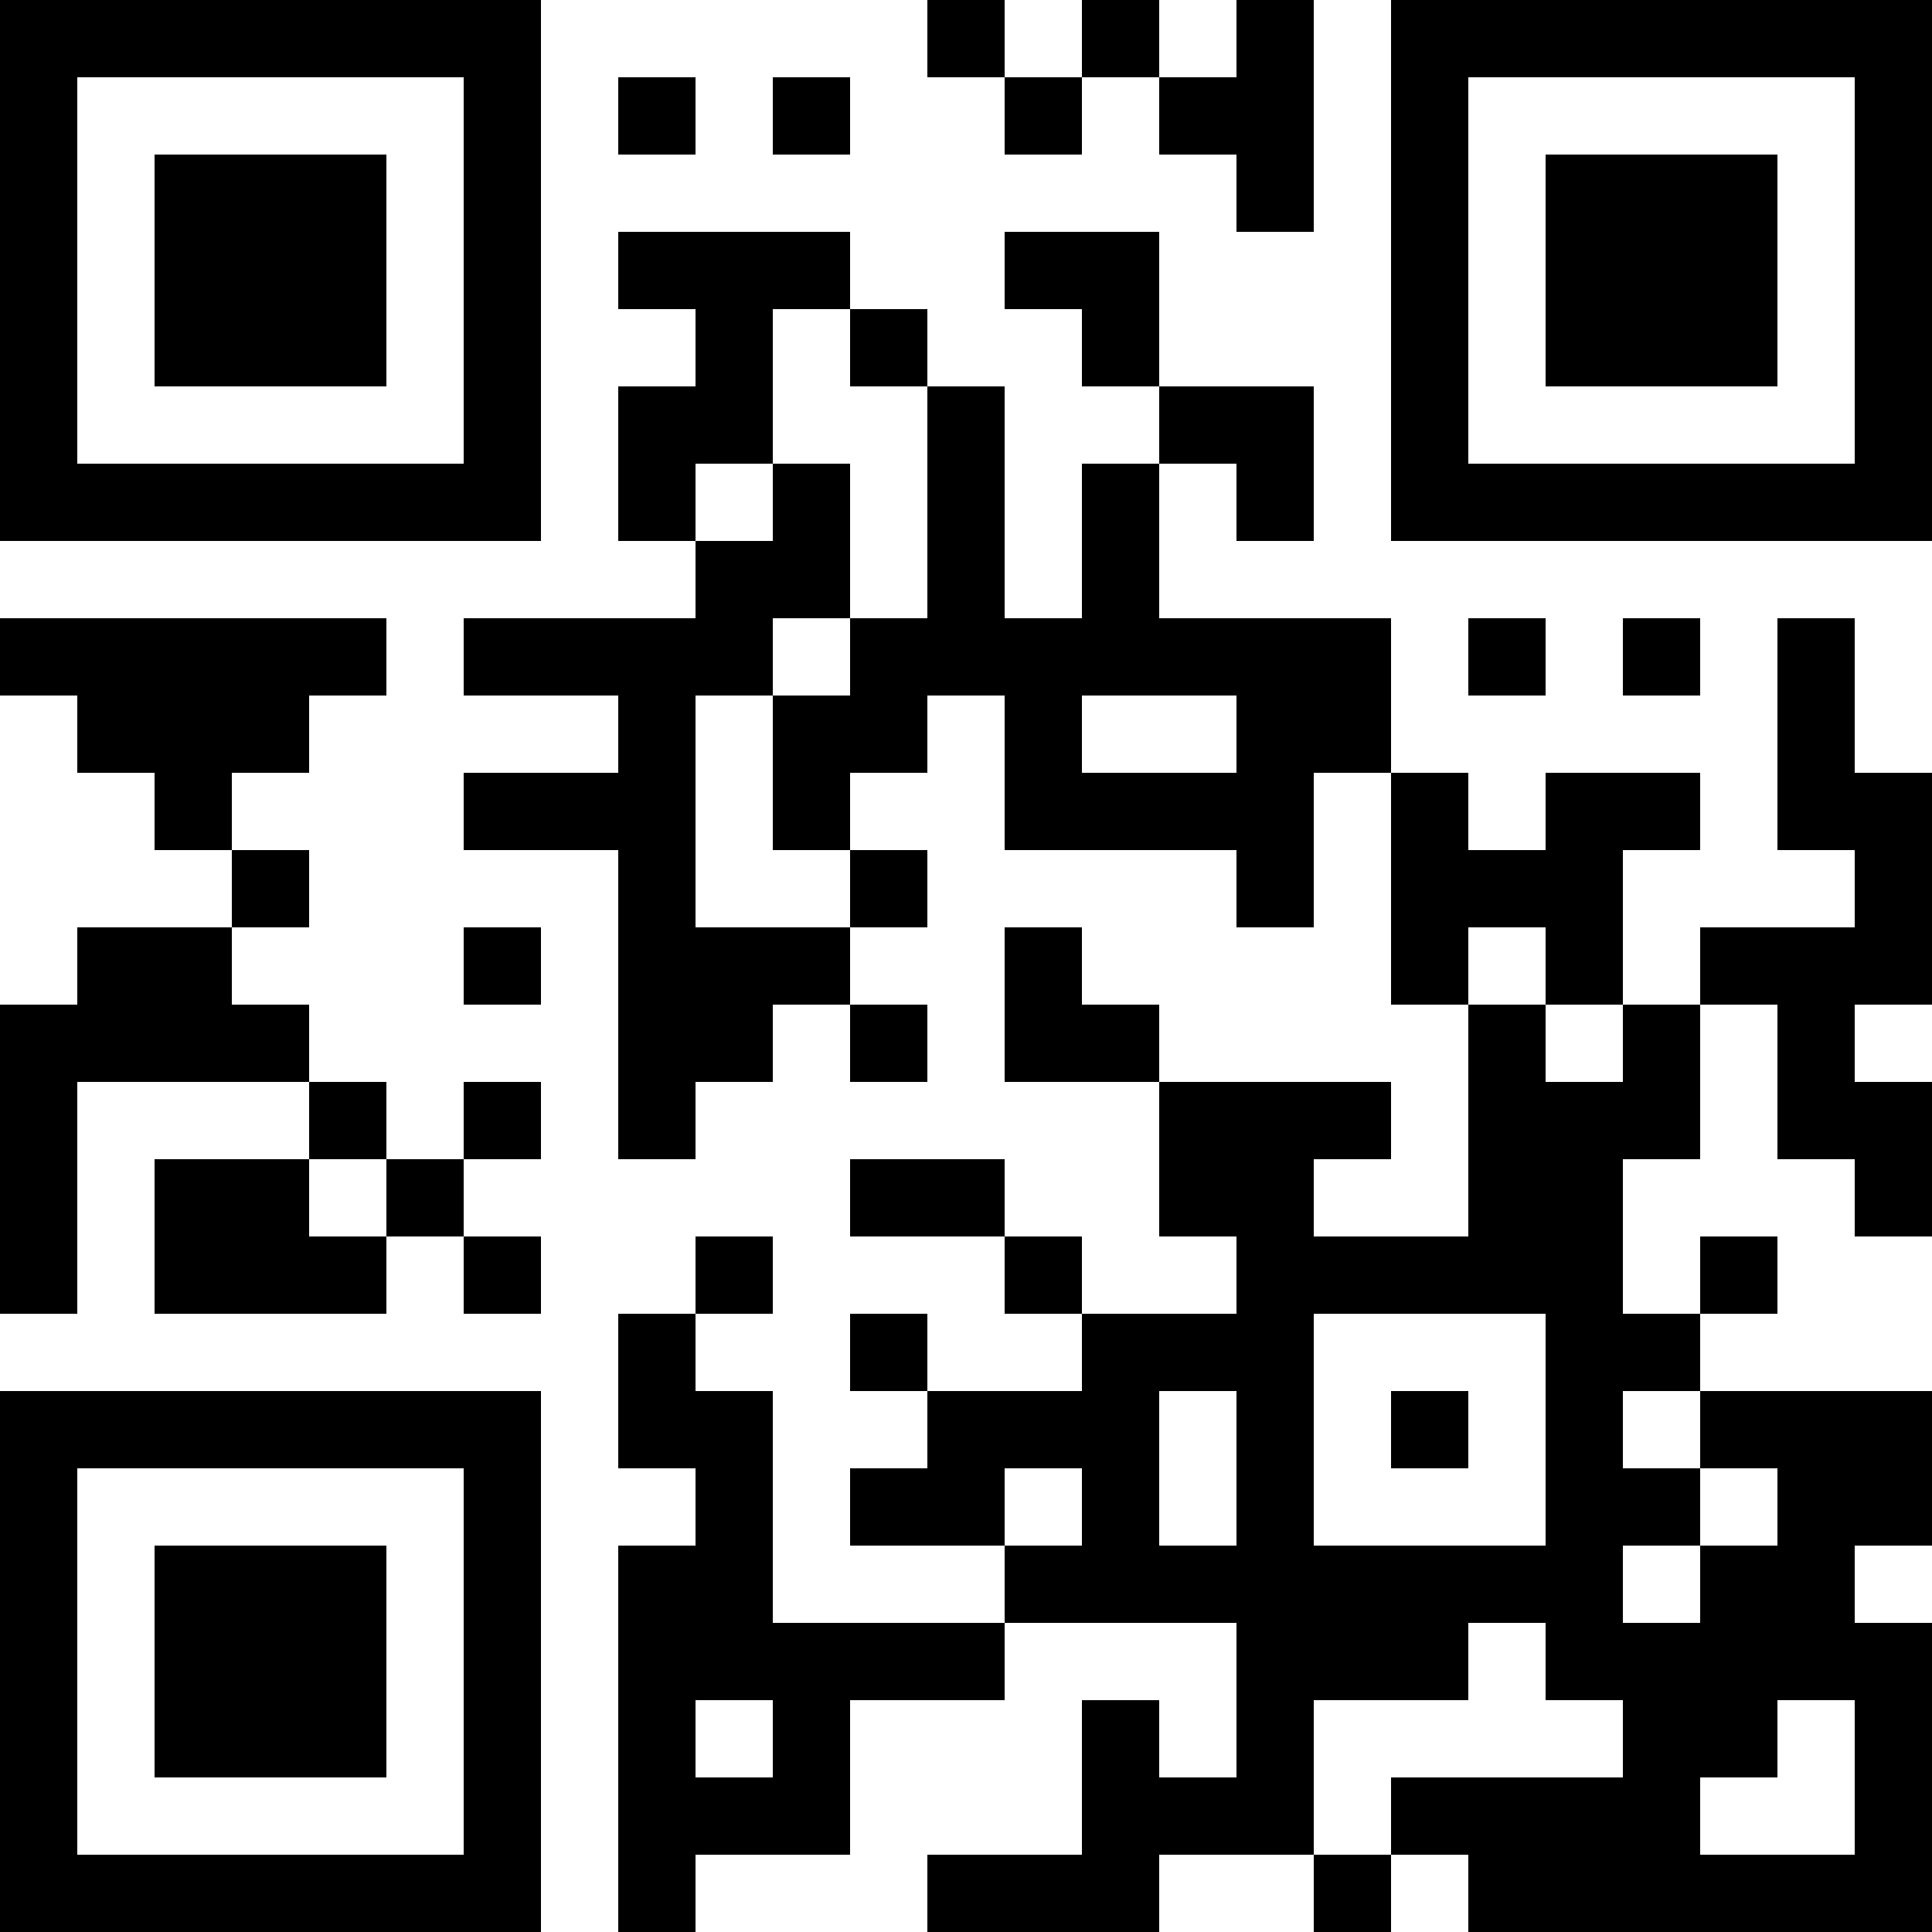 <?xml version="1.0" encoding="UTF-8"?>
<svg xmlns="http://www.w3.org/2000/svg" version="1.1" width="1000" height="1000" viewBox="0 0 1000 1000"><rect x="0" y="0" width="1000" height="1000" fill="#ffffff"/><g transform="scale(40)"><g transform="translate(0,0)"><path fill-rule="evenodd" d="M12 0L12 1L13 1L13 2L14 2L14 1L15 1L15 2L16 2L16 3L17 3L17 0L16 0L16 1L15 1L15 0L14 0L14 1L13 1L13 0ZM8 1L8 2L9 2L9 1ZM10 1L10 2L11 2L11 1ZM8 3L8 4L9 4L9 5L8 5L8 7L9 7L9 8L6 8L6 9L8 9L8 10L6 10L6 11L8 11L8 15L9 15L9 14L10 14L10 13L11 13L11 14L12 14L12 13L11 13L11 12L12 12L12 11L11 11L11 10L12 10L12 9L13 9L13 11L16 11L16 12L17 12L17 10L18 10L18 13L19 13L19 16L17 16L17 15L18 15L18 14L15 14L15 13L14 13L14 12L13 12L13 14L15 14L15 16L16 16L16 17L14 17L14 16L13 16L13 15L11 15L11 16L13 16L13 17L14 17L14 18L12 18L12 17L11 17L11 18L12 18L12 19L11 19L11 20L13 20L13 21L10 21L10 18L9 18L9 17L10 17L10 16L9 16L9 17L8 17L8 19L9 19L9 20L8 20L8 25L9 25L9 24L11 24L11 22L13 22L13 21L16 21L16 23L15 23L15 22L14 22L14 24L12 24L12 25L15 25L15 24L17 24L17 25L18 25L18 24L19 24L19 25L25 25L25 21L24 21L24 20L25 20L25 18L22 18L22 17L23 17L23 16L22 16L22 17L21 17L21 15L22 15L22 13L23 13L23 15L24 15L24 16L25 16L25 14L24 14L24 13L25 13L25 10L24 10L24 8L23 8L23 11L24 11L24 12L22 12L22 13L21 13L21 11L22 11L22 10L20 10L20 11L19 11L19 10L18 10L18 8L15 8L15 6L16 6L16 7L17 7L17 5L15 5L15 3L13 3L13 4L14 4L14 5L15 5L15 6L14 6L14 8L13 8L13 5L12 5L12 4L11 4L11 3ZM10 4L10 6L9 6L9 7L10 7L10 6L11 6L11 8L10 8L10 9L9 9L9 12L11 12L11 11L10 11L10 9L11 9L11 8L12 8L12 5L11 5L11 4ZM0 8L0 9L1 9L1 10L2 10L2 11L3 11L3 12L1 12L1 13L0 13L0 17L1 17L1 14L4 14L4 15L2 15L2 17L5 17L5 16L6 16L6 17L7 17L7 16L6 16L6 15L7 15L7 14L6 14L6 15L5 15L5 14L4 14L4 13L3 13L3 12L4 12L4 11L3 11L3 10L4 10L4 9L5 9L5 8ZM19 8L19 9L20 9L20 8ZM21 8L21 9L22 9L22 8ZM14 9L14 10L16 10L16 9ZM6 12L6 13L7 13L7 12ZM19 12L19 13L20 13L20 14L21 14L21 13L20 13L20 12ZM4 15L4 16L5 16L5 15ZM17 17L17 20L20 20L20 17ZM15 18L15 20L16 20L16 18ZM18 18L18 19L19 19L19 18ZM21 18L21 19L22 19L22 20L21 20L21 21L22 21L22 20L23 20L23 19L22 19L22 18ZM13 19L13 20L14 20L14 19ZM19 21L19 22L17 22L17 24L18 24L18 23L21 23L21 22L20 22L20 21ZM9 22L9 23L10 23L10 22ZM23 22L23 23L22 23L22 24L24 24L24 22ZM0 0L0 7L7 7L7 0ZM1 1L1 6L6 6L6 1ZM2 2L2 5L5 5L5 2ZM18 0L18 7L25 7L25 0ZM19 1L19 6L24 6L24 1ZM20 2L20 5L23 5L23 2ZM0 18L0 25L7 25L7 18ZM1 19L1 24L6 24L6 19ZM2 20L2 23L5 23L5 20Z" fill="#000000"/></g></g></svg>
